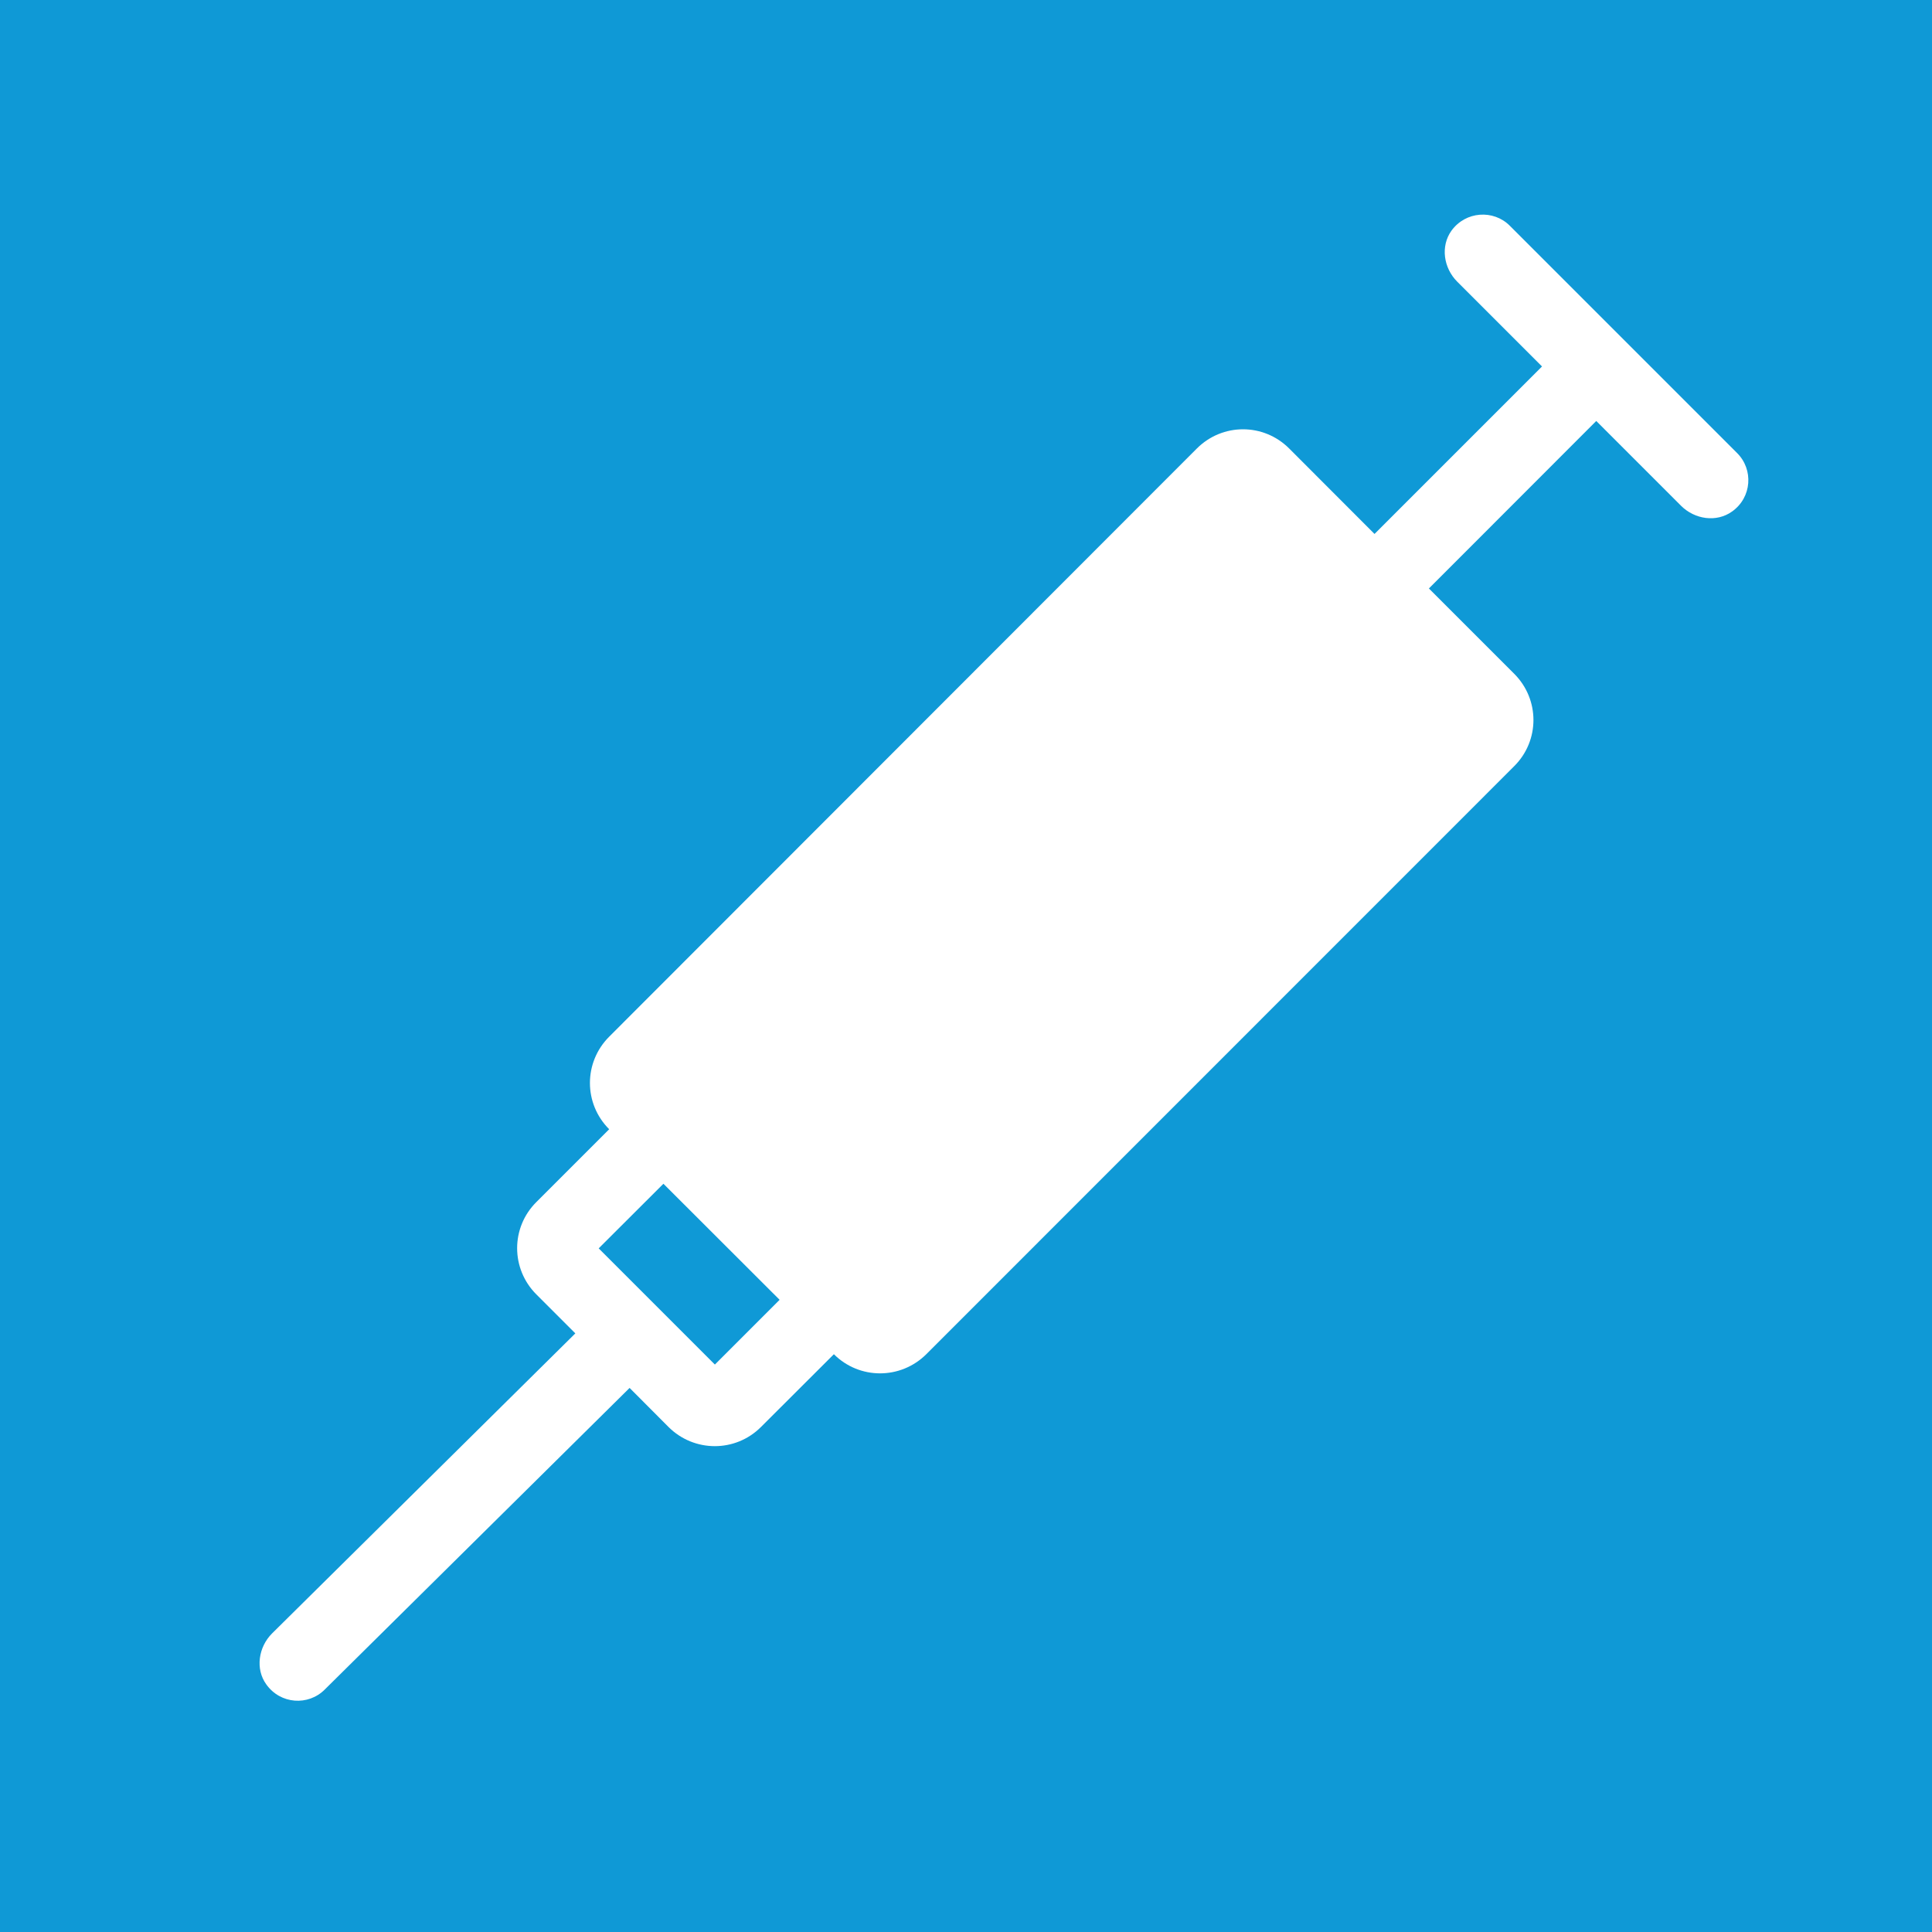 <?xml version="1.0" encoding="utf-8"?>
<!-- Generator: Adobe Illustrator 22.0.1, SVG Export Plug-In . SVG Version: 6.00 Build 0)  -->
<svg version="1.1" id="Ebene_1" xmlns="http://www.w3.org/2000/svg" xmlns:xlink="http://www.w3.org/1999/xlink" x="0px" y="0px"
	 viewBox="0 0 100 100" style="enable-background:new 0 0 100 100;" xml:space="preserve">
<rect style="fill:#0F99D6;" width="100" height="100"/>
<path style="fill:#FFFFFF;" d="M37.002,70.629l-6.014-6.014l3.351-3.344l6.014,6.007L37.002,70.629z M75.128,11.939
	c-0.577,0.807-0.41,1.933,0.299,2.642l4.387,4.387l-8.669,8.669l-4.415-4.421c-1.328-1.328-3.455-1.328-4.783,0L31.531,53.659
	c-1.328,1.328-1.328,3.463,0,4.79l-3.768,3.768c-1.328,1.321-1.328,3.455,0,4.783l2.016,2.016L14.081,84.547
	c-0.702,0.702-0.876,1.836-0.299,2.635c0.737,1.036,2.176,1.119,3.024,0.271l15.782-15.614l2.016,2.023
	c1.328,1.321,3.462,1.321,4.783,0l3.775-3.768c1.321,1.321,3.455,1.321,4.783,0l30.43-30.437c1.328-1.321,1.328-3.455,0-4.783
	l-4.415-4.415l8.662-8.669l4.387,4.387c0.709,0.709,1.835,0.876,2.642,0.299c1.029-0.73,1.119-2.176,0.257-3.031L78.145,11.682
	C77.304,10.84,75.865,10.924,75.128,11.939"/>
</svg>
